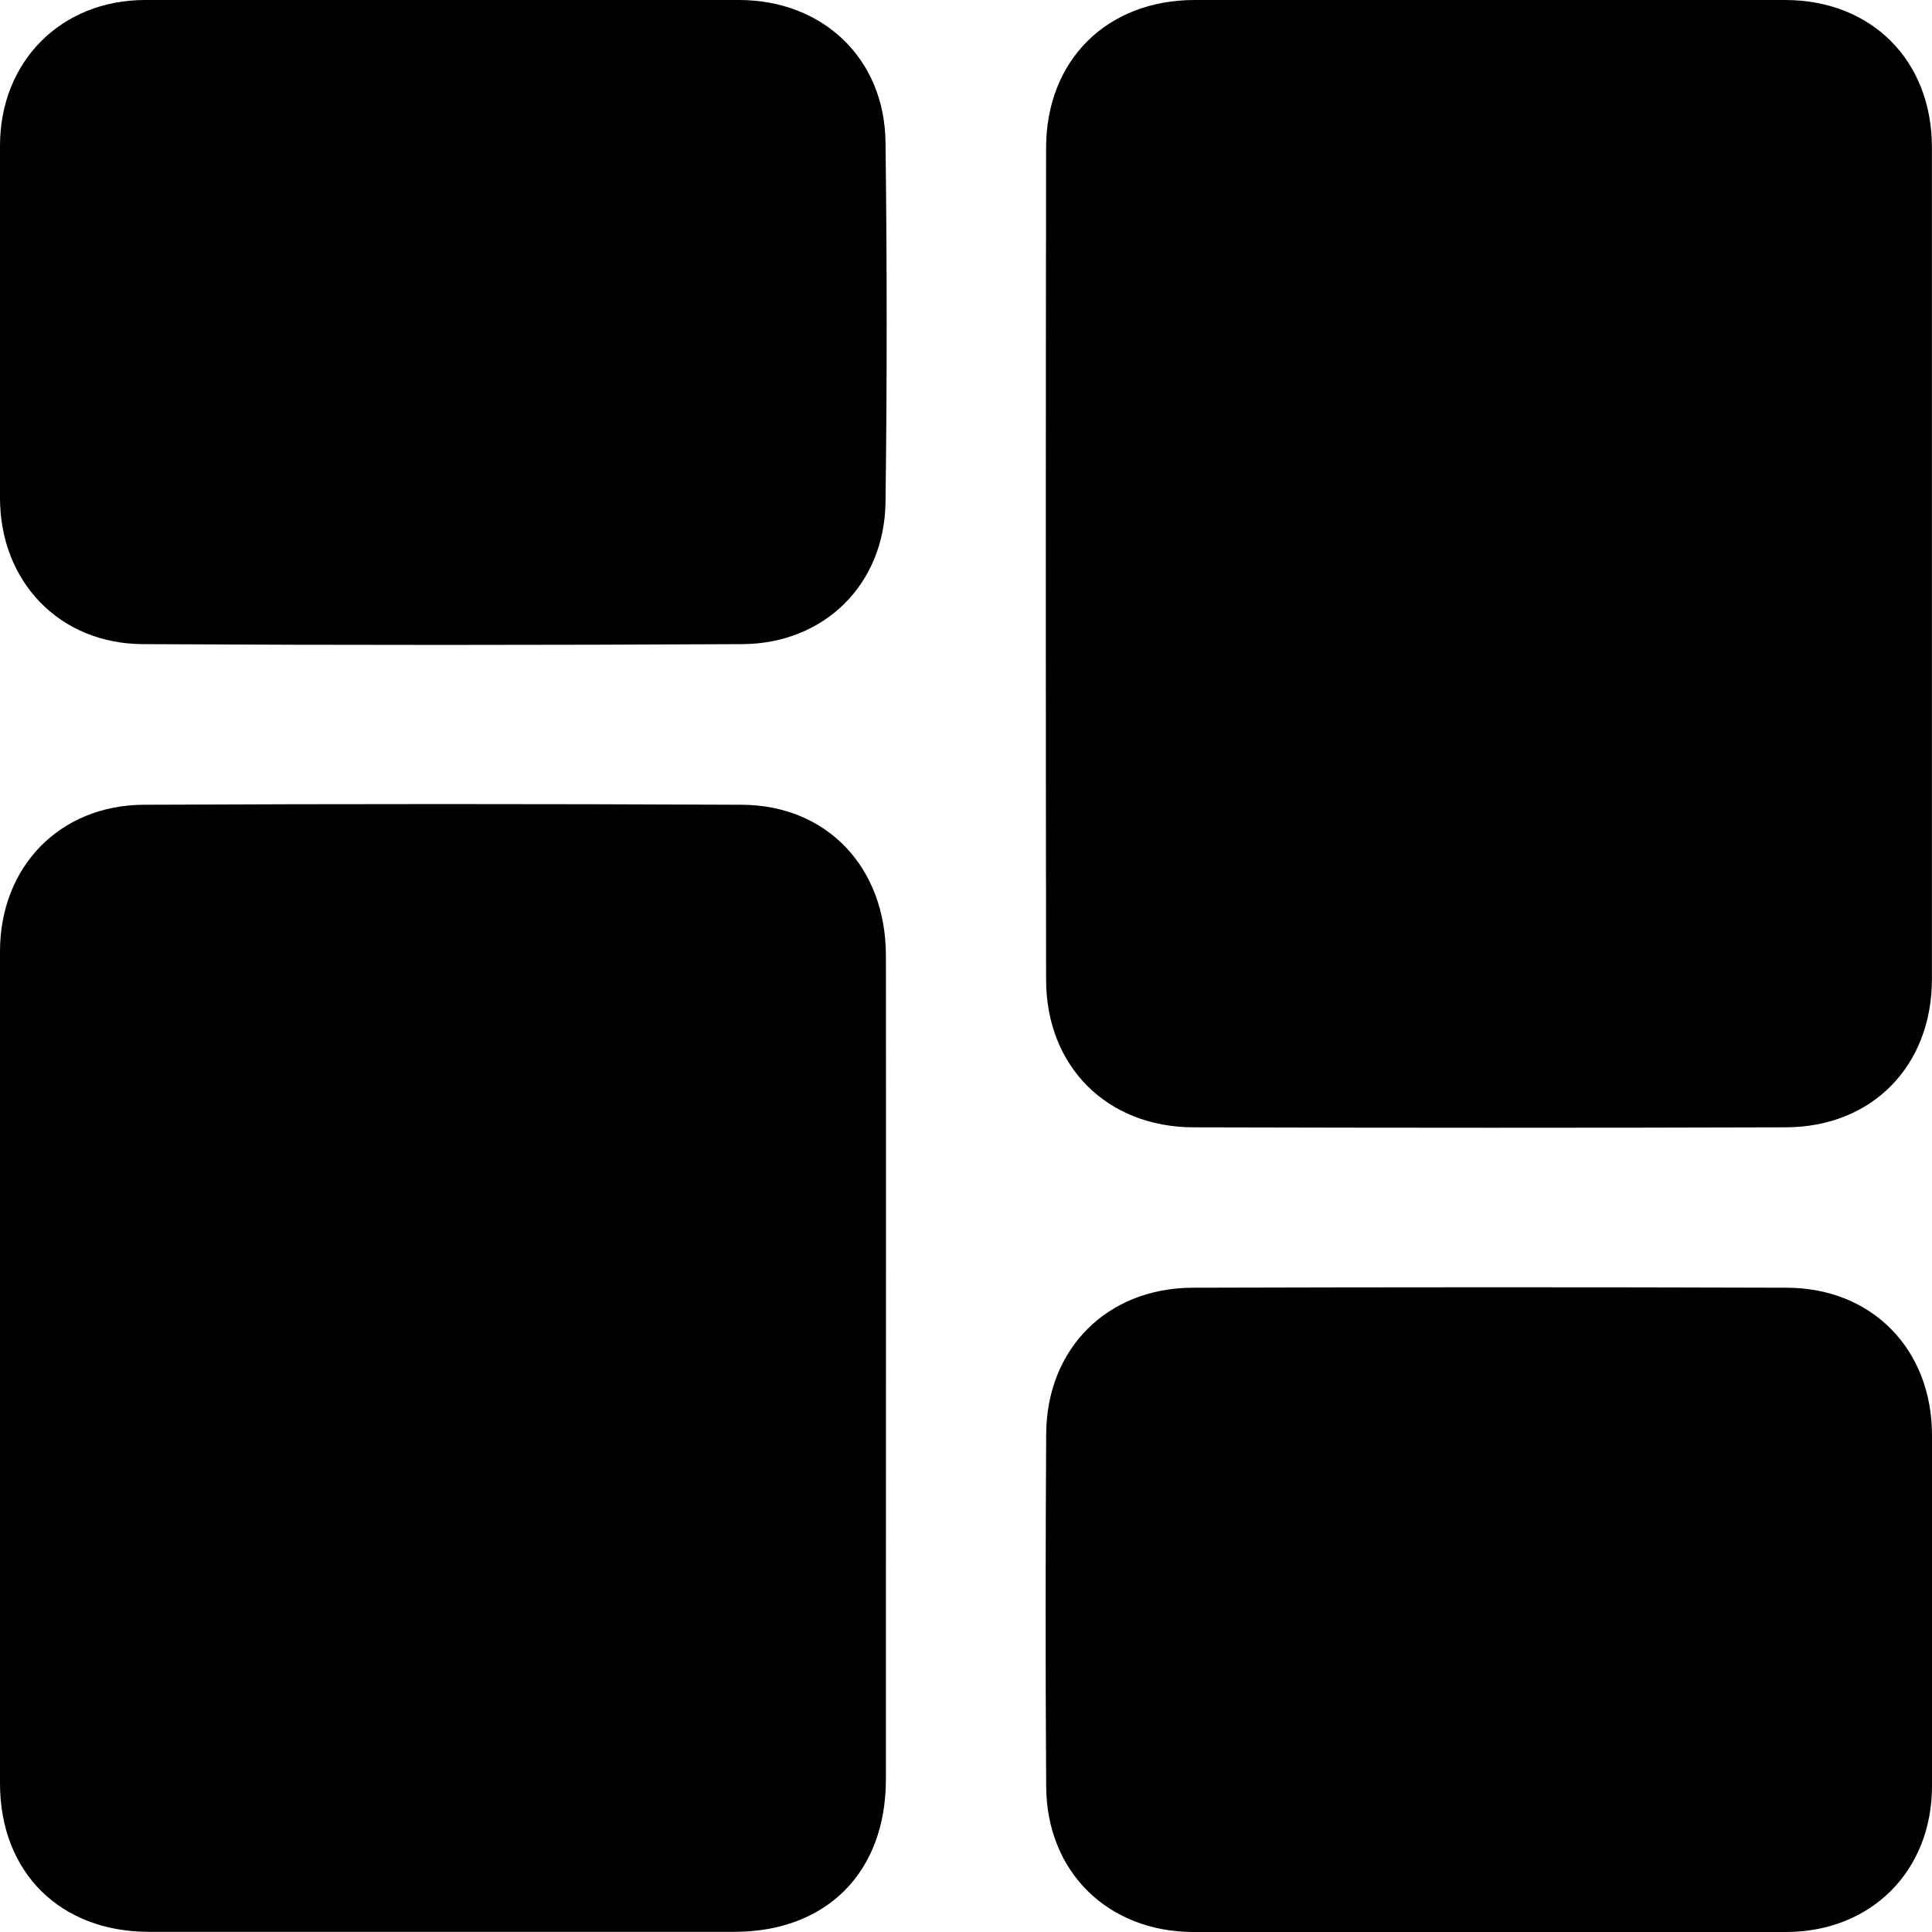 <svg width="50" height="50" viewBox="0 0 50 50" fill="none" xmlns="http://www.w3.org/2000/svg">
<g clip-path="url(#clip0_2_125)">
<path d="M49.998 14.598C49.998 18.178 49.998 21.76 49.998 25.339C49.998 27.581 48.455 29.169 46.214 29.175C41.104 29.191 35.994 29.189 30.884 29.175C28.645 29.169 27.075 27.595 27.073 25.357C27.063 18.18 27.063 11.003 27.073 3.826C27.075 1.555 28.649 0.002 30.916 0C36.01 0 41.102 0 46.196 0C48.434 0 49.996 1.565 49.998 3.807C49.998 7.404 49.998 10.999 49.998 14.597V14.598Z" fill="black"/>
<path d="M0 35.415C0 31.818 0 28.223 0 24.625C0 22.442 1.535 20.838 3.719 20.827C8.878 20.803 14.037 20.803 19.196 20.827C21.408 20.837 22.923 22.452 22.927 24.723C22.933 30.061 22.927 35.4 22.927 40.736C22.927 42.51 22.929 44.284 22.927 46.056C22.923 48.461 21.388 49.996 18.998 49.996C13.953 49.996 8.91 49.996 3.864 49.996C1.555 49.998 0.002 48.455 0 46.156C0 42.577 0 38.995 0 35.415Z" fill="black"/>
<path d="M38.552 50C35.998 50 33.442 50 30.888 50C28.68 49.998 27.09 48.451 27.075 46.242C27.055 43.199 27.057 40.157 27.075 37.113C27.087 34.903 28.653 33.332 30.867 33.326C35.992 33.312 41.118 33.309 46.245 33.326C48.459 33.334 49.998 34.928 50 37.141C50.002 40.167 50.002 43.195 50 46.221C50 48.423 48.424 49.998 46.218 50C43.664 50.002 41.108 50 38.554 50H38.552Z" fill="black"/>
<path d="M11.463 -4.61472e-05C14.017 -4.61472e-05 16.573 -0.002 19.127 -4.61472e-05C21.292 0.002 22.89 1.51 22.917 3.675C22.956 6.784 22.958 9.892 22.917 13C22.89 15.119 21.337 16.658 19.215 16.67C14.041 16.697 8.866 16.699 3.692 16.67C1.529 16.658 0.004 15.044 -8.97194e-05 12.893C-0.002 9.849 -0.002 6.807 -8.97194e-05 3.764C0.004 1.588 1.582 0.004 3.751 -4.61472e-05C6.322 -0.002 8.894 -4.61472e-05 11.463 -4.61472e-05Z" fill="black"/>
</g>
<defs>
<clipPath id="clip0_2_125">
<rect width="50" height="50" fill="white"/>
</clipPath>
</defs>
</svg>
